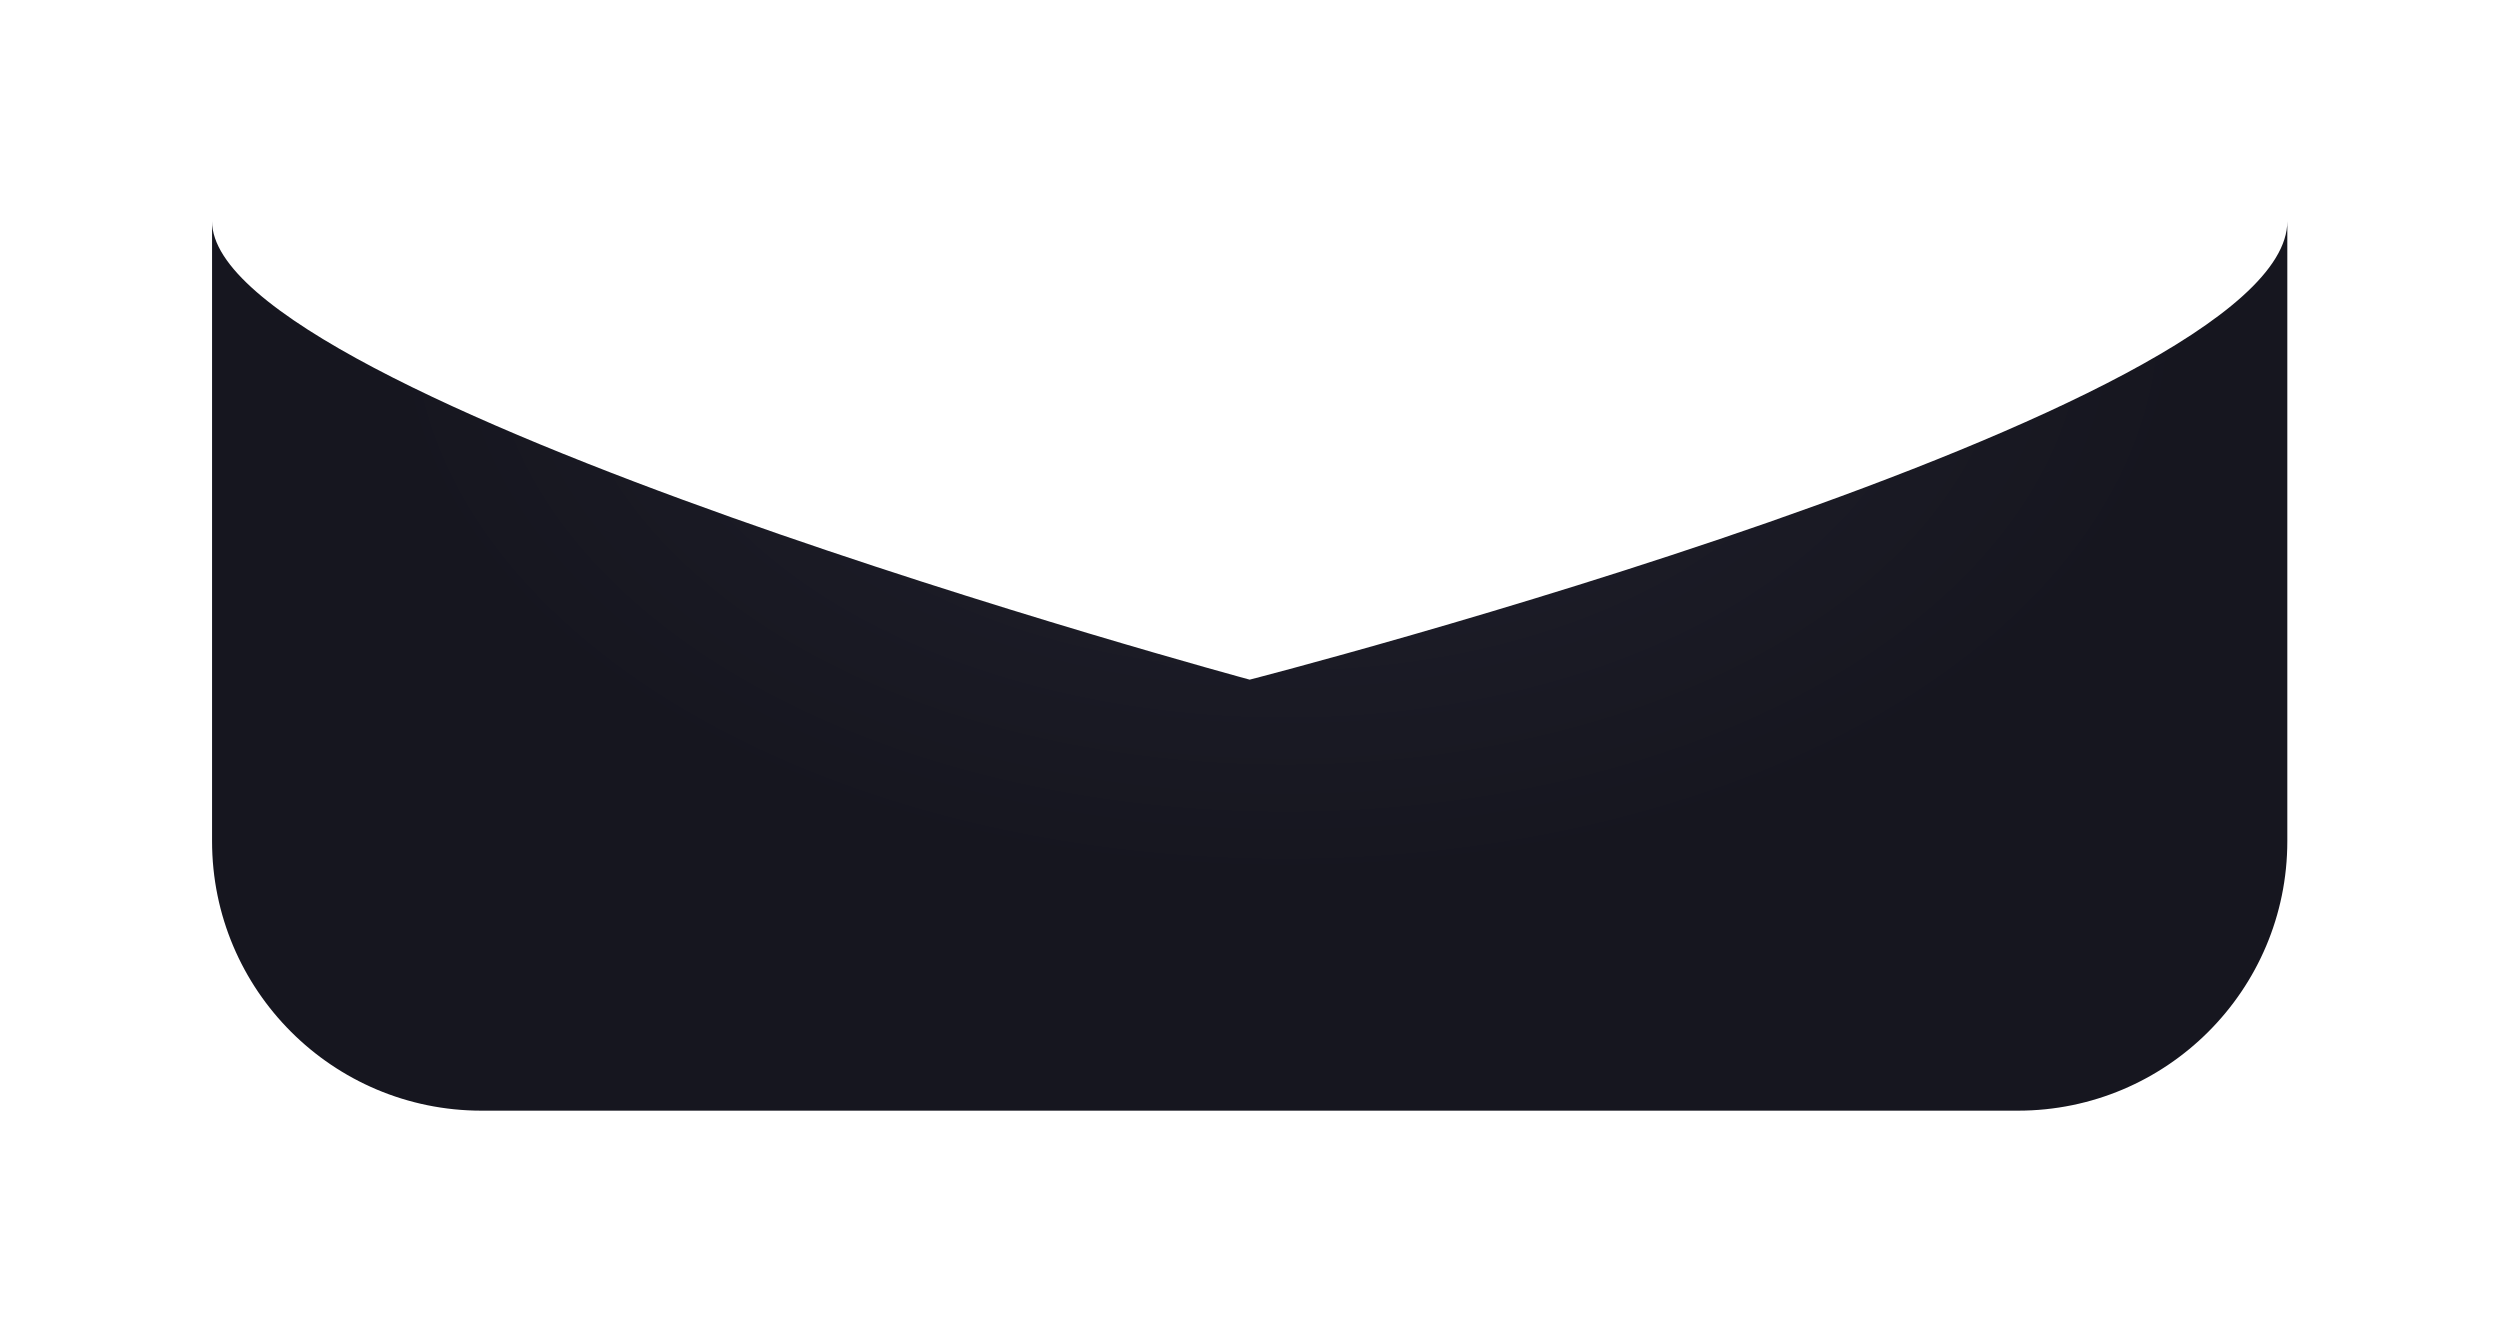 <?xml version="1.0" encoding="utf-8"?>
<svg xmlns="http://www.w3.org/2000/svg" fill="none" height="100%" overflow="visible" preserveAspectRatio="none" style="display: block;" viewBox="0 0 224 119" width="100%">
<g filter="url(#filter0_di_0_639)" id="Rectangle 1885">
<path d="M19 22C19 37.939 111.972 63.071 111.972 63.071C111.972 63.071 204.944 39.163 204.944 22V77.542C204.944 90.879 194.132 101.69 180.796 101.69H43.149C29.812 101.69 19 90.879 19 77.542V22Z" fill="url(#paint0_radial_0_639)"/>
</g>
<defs>
<filter color-interpolation-filters="sRGB" filterUnits="userSpaceOnUse" height="117.362" id="filter0_di_0_639" width="223.616" x="0.164" y="0.749">
<feFlood flood-opacity="0" result="BackgroundImageFix"/>
<feColorMatrix in="SourceAlpha" result="hardAlpha" type="matrix" values="0 0 0 0 0 0 0 0 0 0 0 0 0 0 0 0 0 0 127 0"/>
<feOffset dy="-2.415"/>
<feGaussianBlur stdDeviation="9.418"/>
<feComposite in2="hardAlpha" operator="out"/>
<feColorMatrix type="matrix" values="0 0 0 0 0 0 0 0 0 0 0 0 0 0 0 0 0 0 0.14 0"/>
<feBlend in2="BackgroundImageFix" mode="normal" result="effect1_dropShadow_0_639"/>
<feBlend in="SourceGraphic" in2="effect1_dropShadow_0_639" mode="normal" result="shape"/>
<feColorMatrix in="SourceAlpha" result="hardAlpha" type="matrix" values="0 0 0 0 0 0 0 0 0 0 0 0 0 0 0 0 0 0 127 0"/>
<feOffset dy="0.241"/>
<feGaussianBlur stdDeviation="0.724"/>
<feComposite in2="hardAlpha" k2="-1" k3="1" operator="arithmetic"/>
<feColorMatrix type="matrix" values="0 0 0 0 1 0 0 0 0 1 0 0 0 0 1 0 0 0 0.07 0"/>
<feBlend in2="shape" mode="normal" result="effect2_innerShadow_0_639"/>
</filter>
<radialGradient cx="0" cy="0" gradientTransform="translate(115.217 30.694) rotate(90) scale(50.471 81.827)" gradientUnits="userSpaceOnUse" id="paint0_radial_0_639" r="1">
<stop stop-color="#22222F"/>
<stop offset="1" stop-color="#16161F"/>
</radialGradient>
</defs>
</svg>